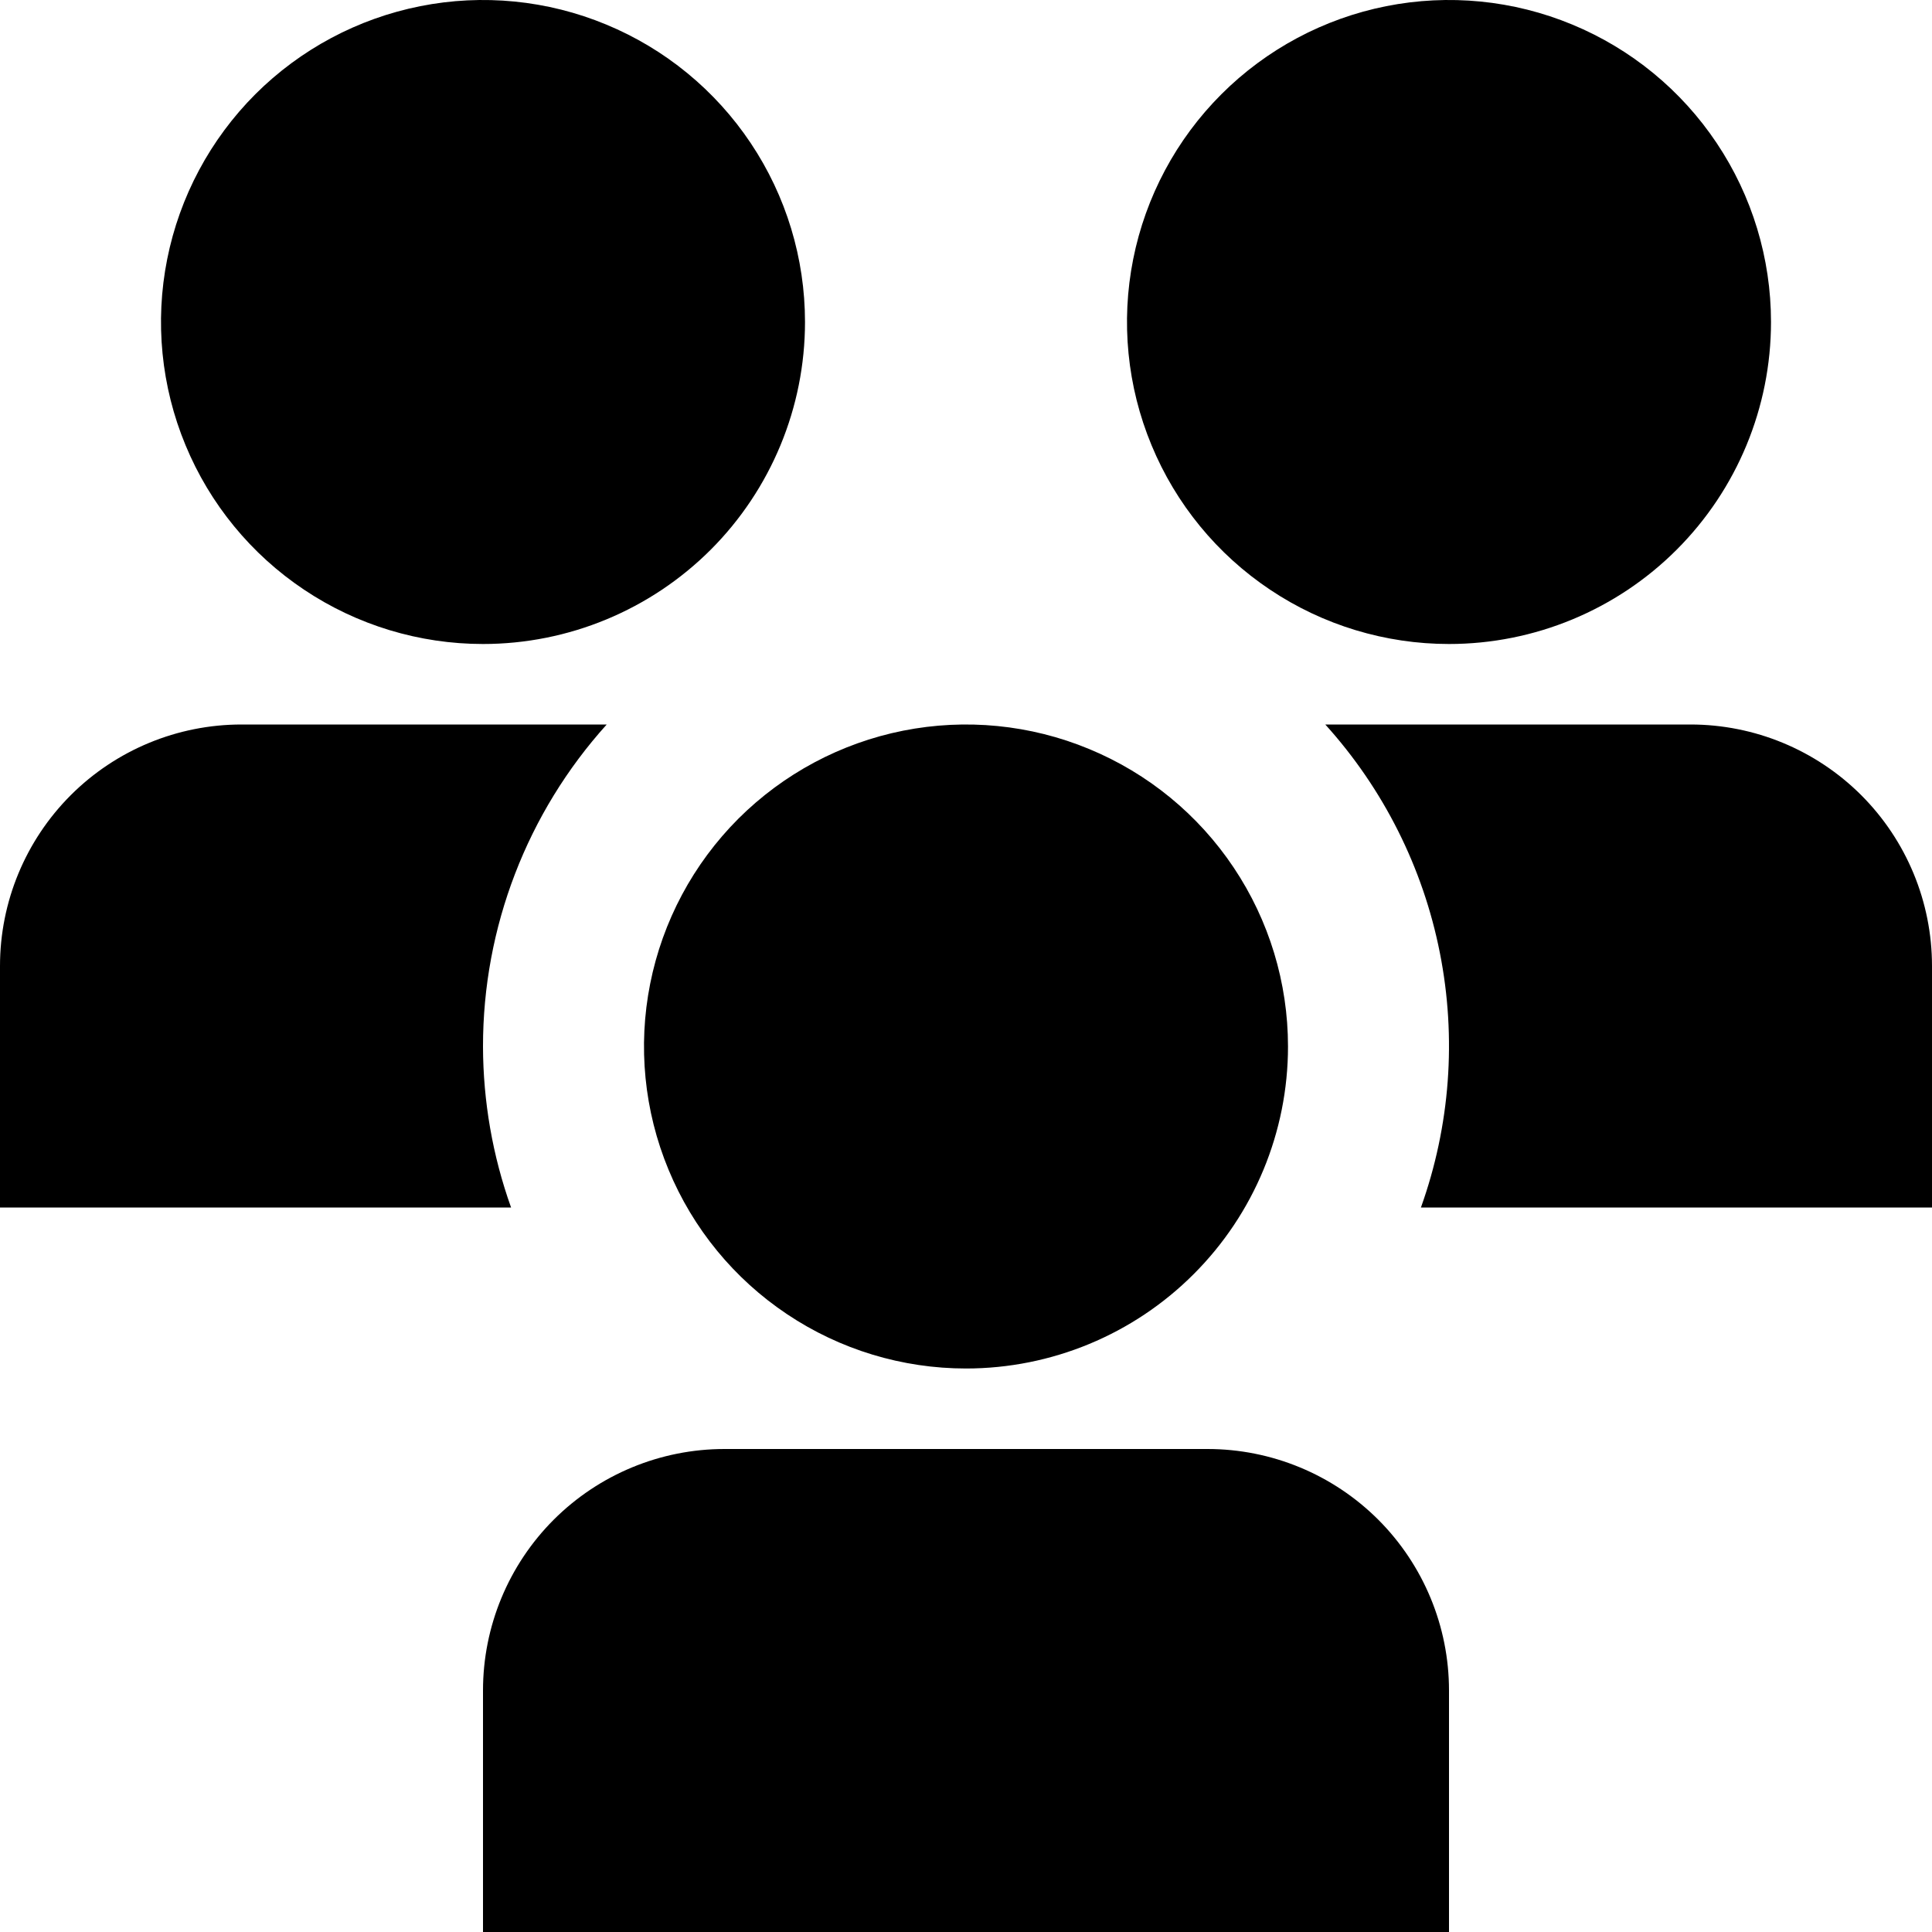 <svg width="30" height="30" viewBox="0 0 30 30" fill="none" xmlns="http://www.w3.org/2000/svg">
<g clip-path="url(#clip0_473_3308)">
<path d="M15 21.25C14.011 21.25 13.044 20.957 12.222 20.407C11.4 19.858 10.759 19.077 10.381 18.163C10.002 17.25 9.903 16.244 10.096 15.275C10.289 14.305 10.765 13.414 11.464 12.714C12.164 12.015 13.055 11.539 14.024 11.346C14.995 11.153 16 11.252 16.913 11.631C17.827 12.009 18.608 12.65 19.157 13.472C19.707 14.294 20 15.261 20 16.25C20 17.576 19.473 18.848 18.535 19.785C17.598 20.723 16.326 21.25 15 21.25ZM22.5 26.25C22.5 25.255 22.105 24.302 21.402 23.598C20.698 22.895 19.745 22.5 18.75 22.5H11.25C10.255 22.5 9.302 22.895 8.598 23.598C7.895 24.302 7.5 25.255 7.5 26.25V30H22.5V26.25ZM22.5 10C21.511 10 20.544 9.707 19.722 9.157C18.9 8.608 18.259 7.827 17.881 6.913C17.502 6 17.403 4.994 17.596 4.025C17.789 3.055 18.265 2.164 18.965 1.464C19.664 0.765 20.555 0.289 21.524 0.096C22.494 -0.097 23.5 0.002 24.413 0.381C25.327 0.759 26.108 1.4 26.657 2.222C27.207 3.044 27.5 4.011 27.5 5C27.5 6.326 26.973 7.598 26.035 8.536C25.098 9.473 23.826 10 22.5 10ZM7.5 10C6.511 10 5.544 9.707 4.722 9.157C3.9 8.608 3.259 7.827 2.881 6.913C2.502 6 2.403 4.994 2.596 4.025C2.789 3.055 3.265 2.164 3.964 1.464C4.664 0.765 5.555 0.289 6.525 0.096C7.494 -0.097 8.5 0.002 9.413 0.381C10.327 0.759 11.108 1.4 11.657 2.222C12.207 3.044 12.5 4.011 12.5 5C12.5 6.326 11.973 7.598 11.036 8.536C10.098 9.473 8.826 10 7.5 10ZM7.5 16.25C7.499 14.403 8.184 12.621 9.421 11.25H3.75C2.755 11.25 1.802 11.645 1.098 12.348C0.395 13.052 0 14.005 0 15L0 18.75H7.936C7.649 17.948 7.502 17.102 7.5 16.25ZM22.064 18.75H30V15C30 14.005 29.605 13.052 28.902 12.348C28.198 11.645 27.245 11.25 26.25 11.25H20.579C21.482 12.249 22.097 13.474 22.358 14.795C22.62 16.116 22.518 17.483 22.064 18.75Z" fill="black"/>
</g>
<defs>
<clipPath id="clip0_473_3308">
<rect width="30" height="30" fill="white"/>
</clipPath>
</defs>
</svg>
